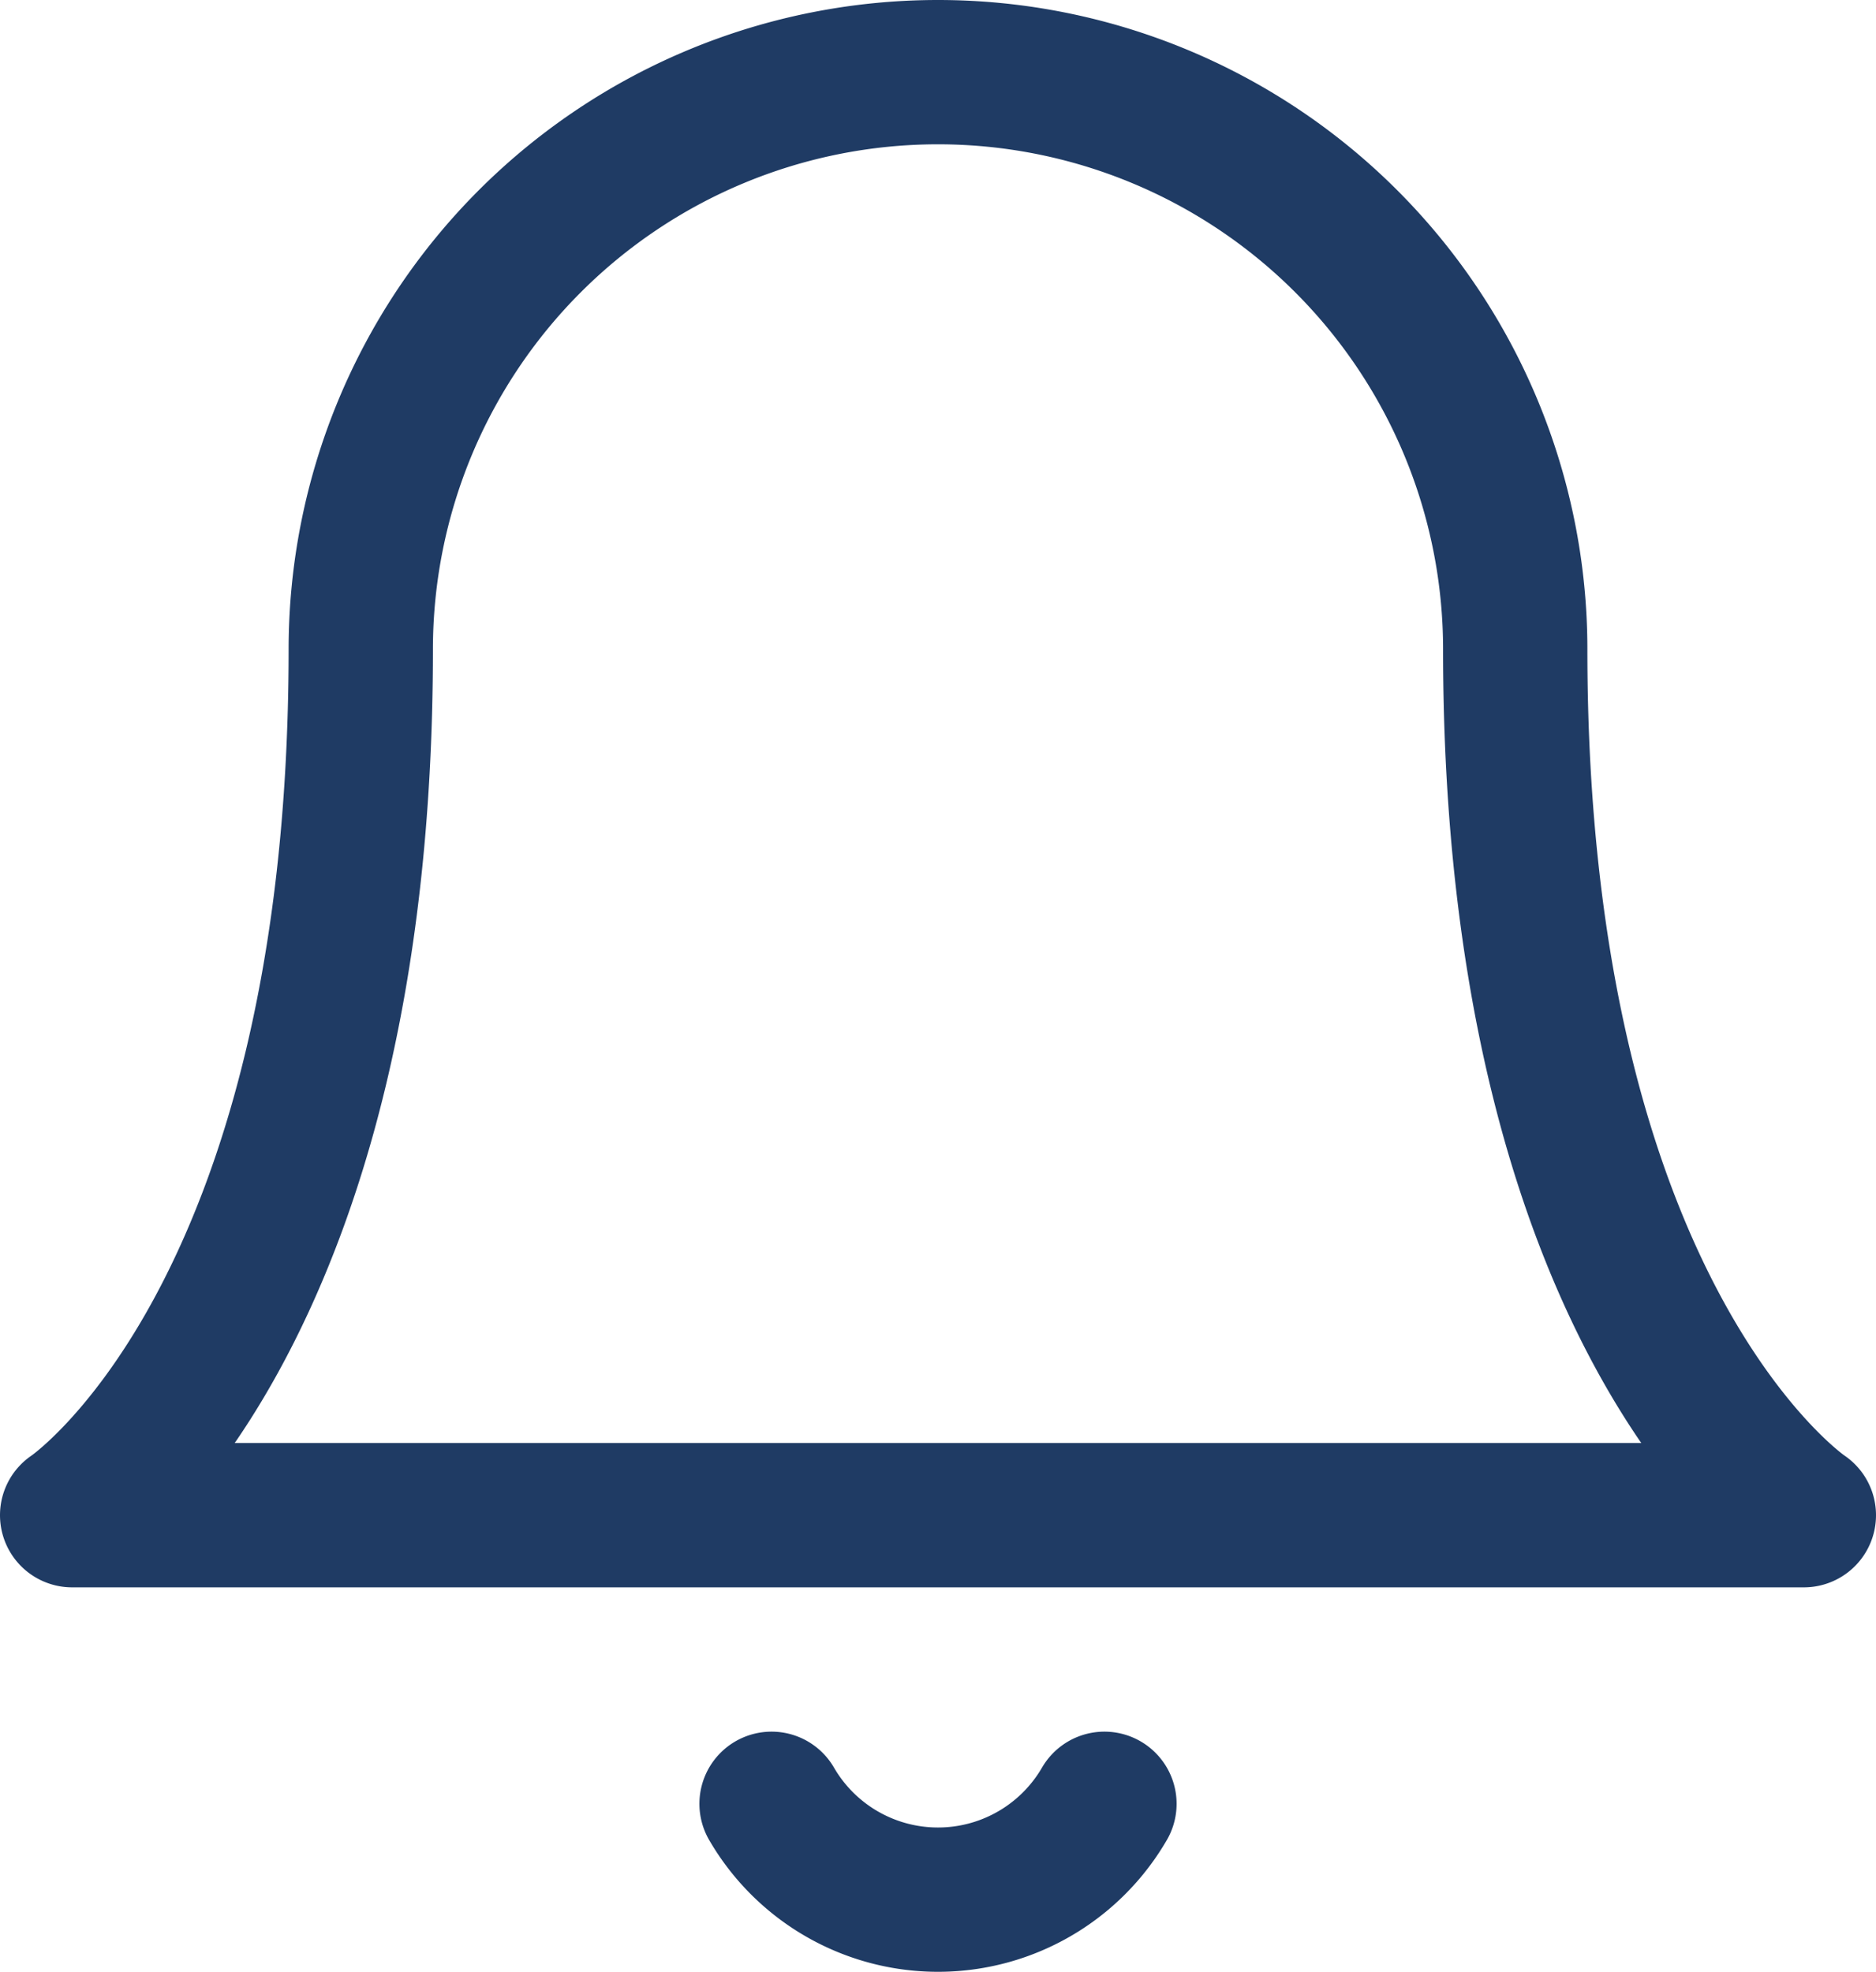 <svg xmlns="http://www.w3.org/2000/svg" width="19.5" height="20.496" viewBox="0 0 19.5 20.496">
    <defs>
        <style>
            .cls-1{fill:none;stroke:#1f3b64;stroke-linecap:round;stroke-linejoin:round;stroke-width:1.5px}
        </style>
    </defs>
    <g id="Group_1266" transform="translate(-207.65 -516.252)">
        <g id="Group_1265">
            <g id="Icon_feather-bell" transform="translate(205.4 515.002)">
                <path id="Path_175" d="M18 8A6 6 0 0 0 6 8c0 7-3 9-3 9h18s-3-2-3-9" class="cls-1"/>
                <path id="Path_176" d="M13.73 21a2 2 0 0 1-3.46 0" class="cls-1" transform="translate(0 -1)"/>
            </g>
        </g>
    </g>
</svg>
